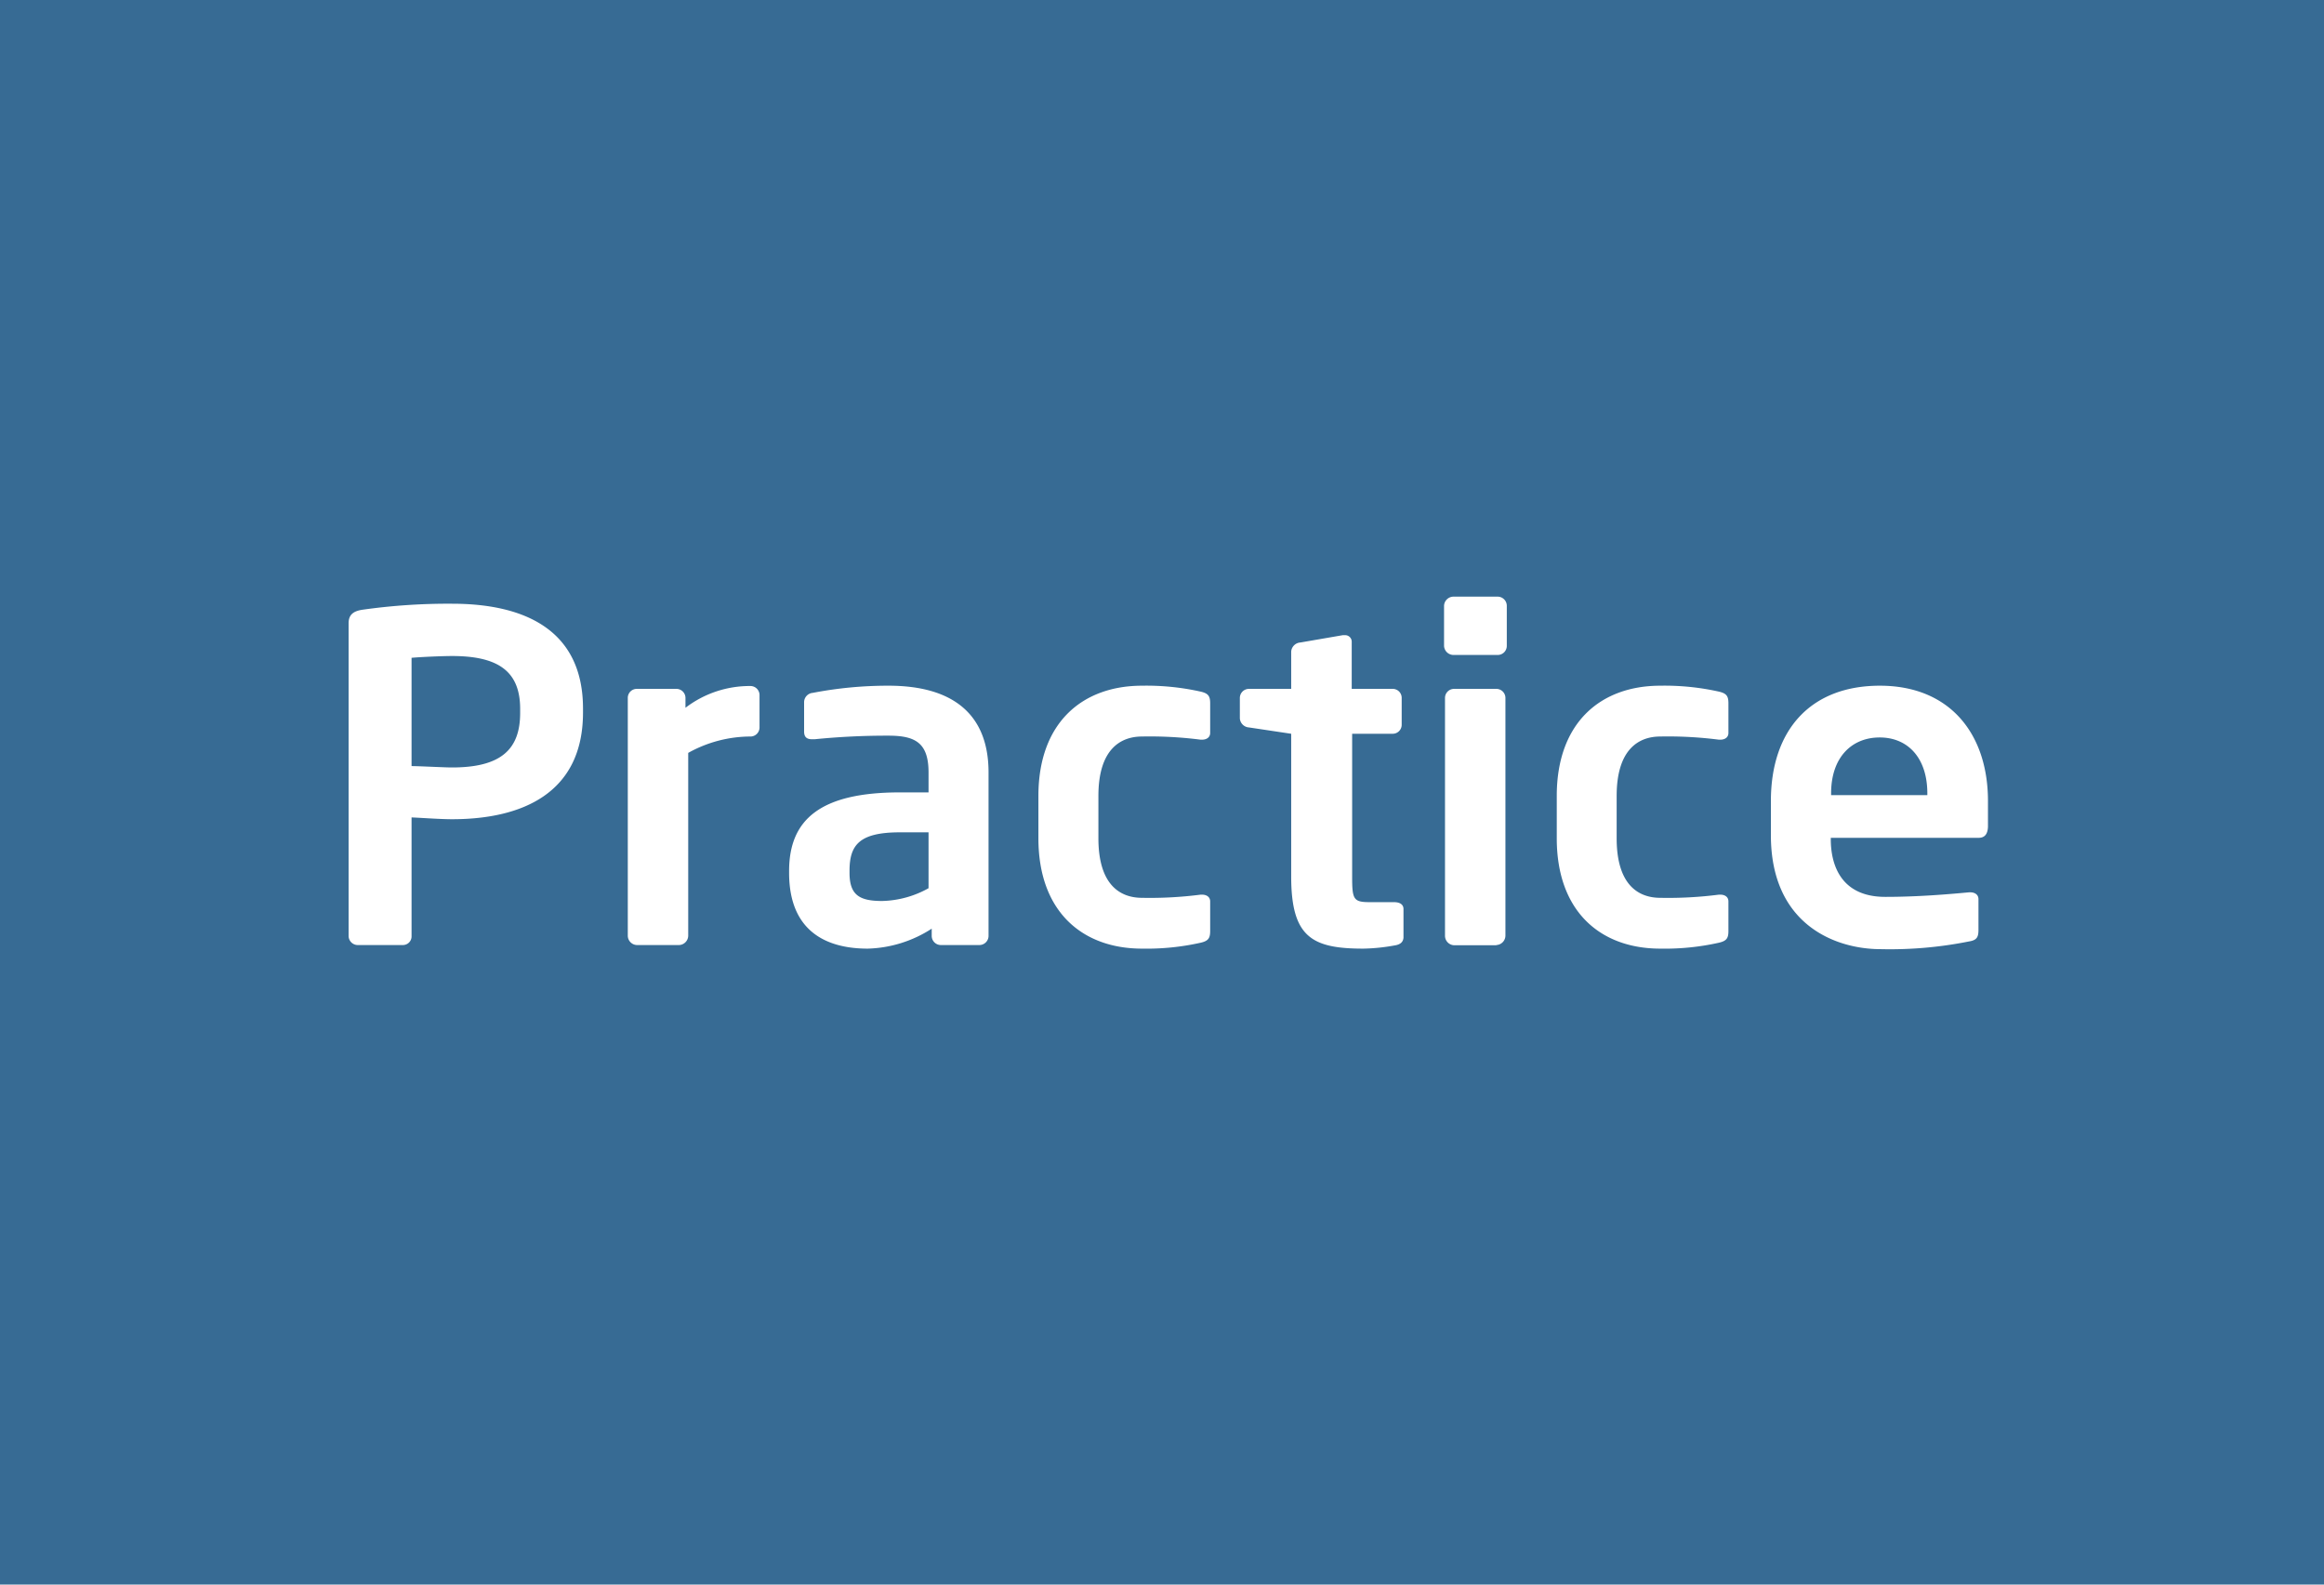 <svg xmlns="http://www.w3.org/2000/svg" viewBox="0 0 220 150"><defs><style>.cls-1{fill:#376b94;}.cls-2{fill:#fff;}</style></defs><title>Artboard 2</title><g id="Background"><rect class="cls-1" width="220" height="150"/></g><g id="Text"><path class="cls-2" d="M42.79,77.55c-1.12,0-2.84-.13-3.83-.17V88.6a.82.82,0,0,1-.81.86h-4.3A.87.87,0,0,1,33,88.6V59c0-.86.51-1.17,1.37-1.29a57.92,57.92,0,0,1,8.43-.56c6.62,0,12.39,2.32,12.39,9.93v.39C55.18,75.1,49.41,77.55,42.79,77.55ZM49.24,67.1c0-3.61-2.15-5-6.45-5-.9,0-3,.09-3.83.17V72.52c.69,0,3.1.13,3.83.13,4.65,0,6.45-1.72,6.45-5.16Z"/><path class="cls-2" d="M71.09,69.72a12.14,12.14,0,0,0-5.94,1.55V88.56a.9.9,0,0,1-.86.9h-4a.89.89,0,0,1-.86-.9V66.07a.85.85,0,0,1,.86-.86h3.74a.86.86,0,0,1,.86.86V67a10,10,0,0,1,6.15-2.06.86.86,0,0,1,.86.86v3.09A.86.86,0,0,1,71.09,69.72Z"/><path class="cls-2" d="M92.71,89.46H89.06a.87.87,0,0,1-.86-.86v-.69a11.69,11.69,0,0,1-6.06,1.89c-3.57,0-7.44-1.37-7.44-7.18v-.17c0-4.9,3-7.44,10.49-7.44H87.9V73.12c0-2.8-1.25-3.48-3.79-3.48a68.36,68.36,0,0,0-7,.34h-.22c-.43,0-.77-.13-.77-.73V66.5a.89.89,0,0,1,.81-.91,37.57,37.57,0,0,1,7.18-.68c6.11,0,9.47,2.71,9.47,8.21V88.6A.87.87,0,0,1,92.71,89.46ZM87.9,78.79H85.19c-3.91,0-4.77,1.25-4.77,3.66v.17c0,2.11.94,2.67,3.09,2.67a9.42,9.42,0,0,0,4.39-1.21Z"/><path class="cls-2" d="M113.66,89.24a23.52,23.52,0,0,1-5.55.56c-5.59,0-9.81-3.44-9.81-10.45v-4c0-7,4.22-10.44,9.81-10.44a23.52,23.52,0,0,1,5.55.56c.73.17.9.43.9,1.11v2.8c0,.43-.35.64-.77.64h-.13a37.77,37.77,0,0,0-5.55-.3c-2,0-4.13,1.16-4.13,5.63v4c0,4.48,2.11,5.64,4.13,5.64a37.77,37.77,0,0,0,5.55-.3h.13c.42,0,.77.21.77.64v2.8C114.56,88.81,114.39,89.07,113.66,89.24Z"/><path class="cls-2" d="M132,89.5a18.1,18.1,0,0,1-2.93.3c-4.86,0-6.84-1.07-6.84-6.83V69.46l-4-.6a.92.92,0,0,1-.86-.86V66.07a.86.86,0,0,1,.86-.86h4V61.68a.93.93,0,0,1,.87-.86l4-.69h.18a.62.62,0,0,1,.68.65v4.43h3.87a.85.85,0,0,1,.86.86V68.6a.85.85,0,0,1-.86.86H128V83c0,2.15.13,2.4,1.68,2.4h2.28c.56,0,.9.22.9.65v2.71C132.83,89.16,132.58,89.42,132,89.5Z"/><path class="cls-2" d="M141.78,62h-4.17a.9.9,0,0,1-.91-.86V57.34a.9.9,0,0,1,.91-.86h4.17a.87.87,0,0,1,.86.86v3.78A.86.86,0,0,1,141.78,62Zm-.13,27.48h-4a.9.9,0,0,1-.86-.9V66.07a.86.86,0,0,1,.86-.86h4a.86.86,0,0,1,.86.86V88.56A.9.9,0,0,1,141.65,89.46Z"/><path class="cls-2" d="M162.72,89.24a23.52,23.52,0,0,1-5.55.56c-5.59,0-9.8-3.44-9.8-10.45v-4c0-7,4.21-10.44,9.8-10.44a23.52,23.52,0,0,1,5.55.56c.73.17.9.43.9,1.11v2.8c0,.43-.34.64-.77.64h-.13a37.68,37.68,0,0,0-5.55-.3c-2,0-4.13,1.16-4.13,5.63v4c0,4.48,2.11,5.64,4.13,5.64a37.68,37.68,0,0,0,5.55-.3h.13c.43,0,.77.21.77.64v2.8C163.62,88.81,163.45,89.07,162.72,89.24Z"/><path class="cls-2" d="M187.31,79.31h-14v.13c0,2.49,1,5.46,5.16,5.46,3.14,0,6.11-.26,7.92-.43h.13c.43,0,.77.22.77.65V88c0,.69-.13,1-.9,1.12a38.11,38.11,0,0,1-8.35.73c-4.3,0-10.4-2.32-10.4-10.79V75.83c0-6.71,3.74-10.92,10.32-10.92s10.23,4.51,10.23,10.92v2.41C188.17,78.92,187.91,79.31,187.31,79.31Zm-4.86-4.21c0-3.36-1.85-5.29-4.51-5.29s-4.6,1.89-4.6,5.29v.17h9.11Z"/></g></svg>